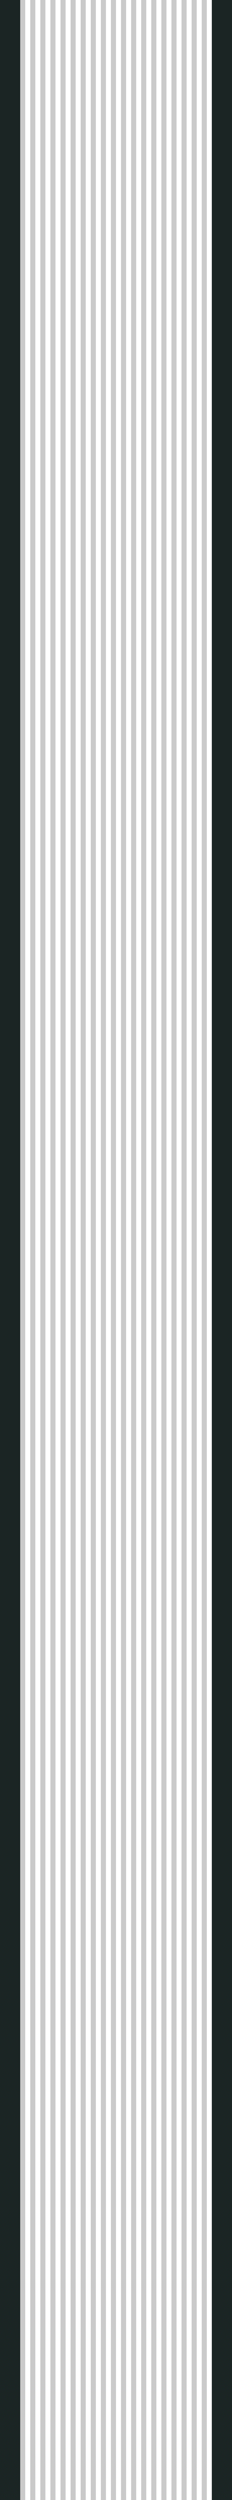 <?xml version="1.0" encoding="UTF-8"?> <svg xmlns="http://www.w3.org/2000/svg" width="46" height="495" viewBox="0 0 46 495" fill="none"><rect x="0" y="0" width="46" height="495" fill="#808080" stroke="none"/><rect x="4" width="1" height="495" fill="#CACACA"></rect><rect x="6" width="1" height="495" fill="#CACACA"></rect><rect x="8" width="1" height="495" fill="#CACACA"></rect><rect x="10" width="1" height="495" fill="#CACACA"></rect><rect x="20" width="1" height="495" fill="#CACACA"></rect><rect x="30" width="1" height="495" fill="#CACACA"></rect><rect x="12" width="1" height="495" fill="#CACACA"></rect><rect x="22" width="1" height="495" fill="#CACACA"></rect><rect x="32" width="1" height="495" fill="#CACACA"></rect><rect x="14" width="1" height="495" fill="#CACACA"></rect><rect x="24" width="1" height="495" fill="#CACACA"></rect><rect x="34" width="1" height="495" fill="#CACACA"></rect><rect x="16" width="1" height="495" fill="#CACACA"></rect><rect x="26" width="1" height="495" fill="#CACACA"></rect><rect x="36" width="1" height="495" fill="#CACACA"></rect><rect x="18" width="1" height="495" fill="#CACACA"></rect><rect x="28" width="1" height="495" fill="#CACACA"></rect><rect x="38" width="1" height="495" fill="#CACACA"></rect><rect x="40" width="1" height="495" fill="#CACACA"></rect><rect x="5" width="1" height="495" fill="white"></rect><rect x="7" width="1" height="495" fill="white"></rect><rect x="9" width="1" height="495" fill="white"></rect><rect x="11" width="1" height="495" fill="white"></rect><rect x="21" width="1" height="495" fill="white"></rect><rect x="31" width="1" height="495" fill="white"></rect><rect x="13" width="1" height="495" fill="white"></rect><rect x="23" width="1" height="495" fill="white"></rect><rect x="33" width="1" height="495" fill="white"></rect><rect x="15" width="1" height="495" fill="white"></rect><rect x="25" width="1" height="495" fill="white"></rect><rect x="35" width="1" height="495" fill="white"></rect><rect x="17" width="1" height="495" fill="white"></rect><rect x="27" width="1" height="495" fill="white"></rect><rect x="37" width="1" height="495" fill="white"></rect><rect x="19" width="1" height="495" fill="white"></rect><rect x="29" width="1" height="495" fill="white"></rect><rect x="39" width="1" height="495" fill="white"></rect><rect x="41" width="1" height="495" fill="white"></rect><rect width="4" height="495" fill="#1B2524"></rect><rect x="42" width="4" height="495" fill="#1B2524"></rect></svg> 